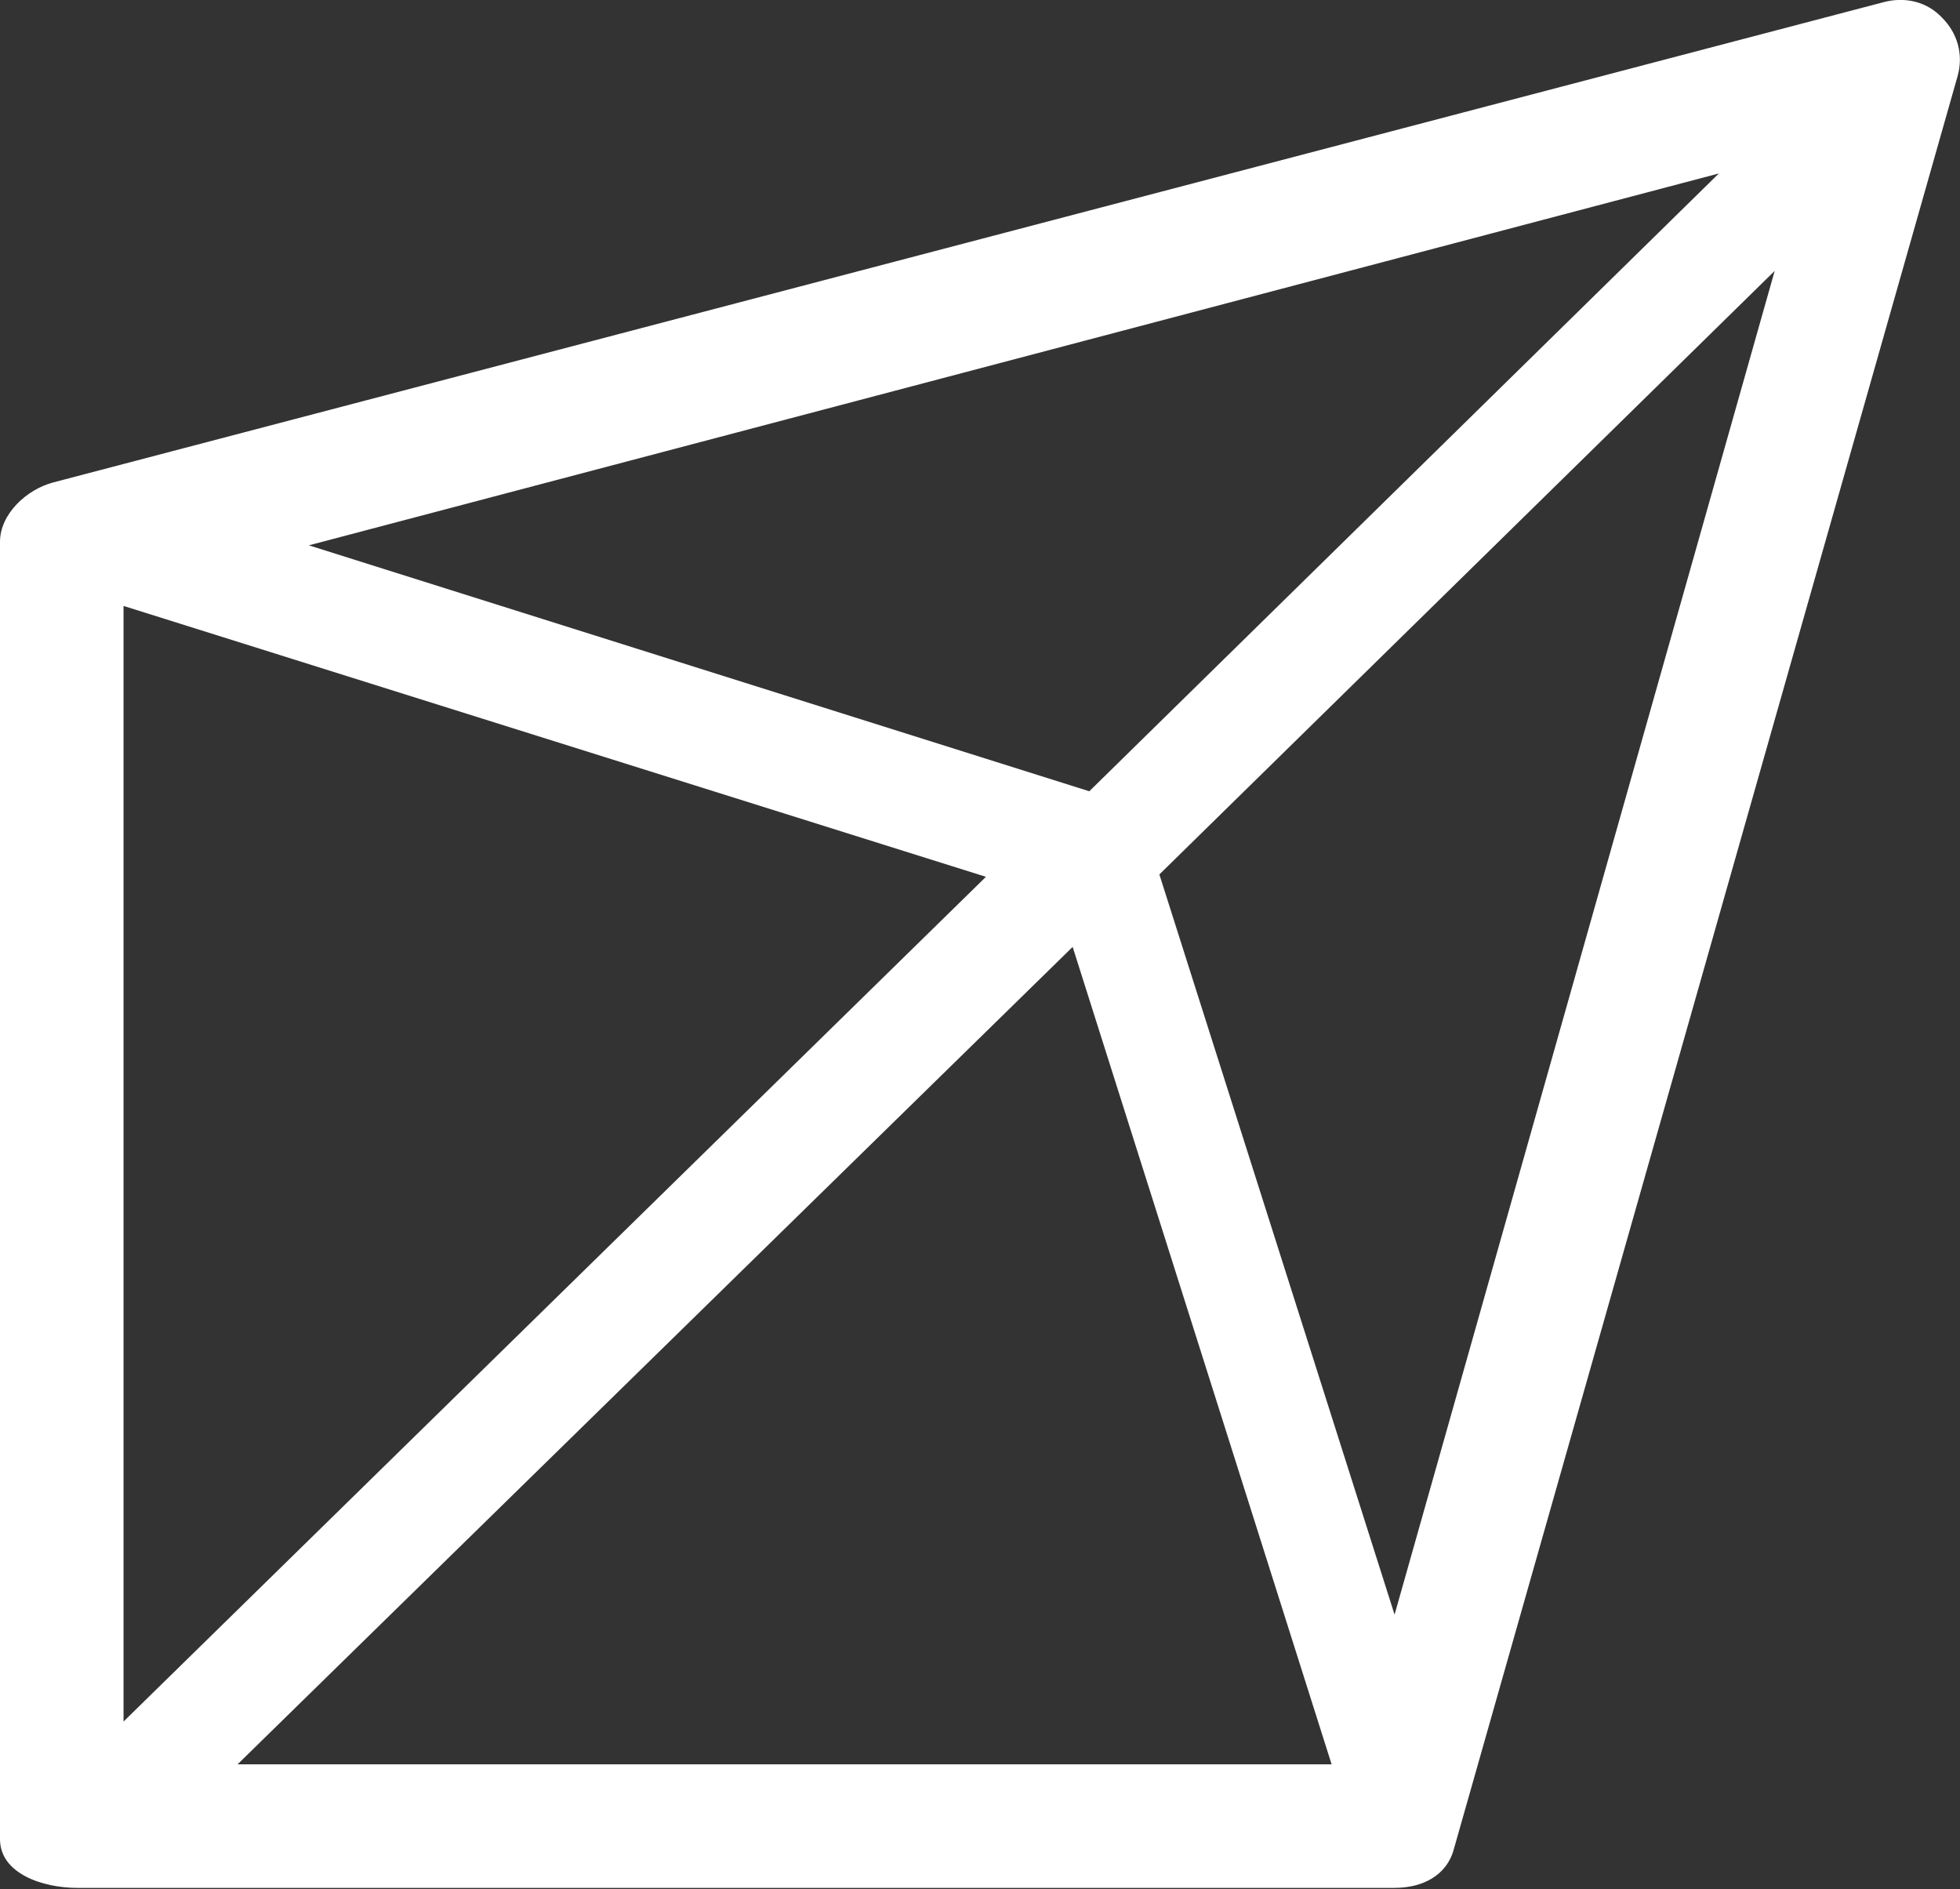 <svg xmlns="http://www.w3.org/2000/svg" xmlns:xlink="http://www.w3.org/1999/xlink" id="Ebene_1" x="0px" y="0px" viewBox="0 0 165 159" style="enable-background:new 0 0 165 159;" xml:space="preserve"><rect x="0" y="0" width="165" height="159" fill="#333333" stroke="none"/><style type="text/css">	.st0{fill:#FFFFFF;}</style><path class="st0" d="M158.5,0.2L4.5,40.6c-2.3,0.6-4.5,2.7-4.5,5v109.2c0,2.9,3.6,4.1,6.5,4.1h110.9c2.3,0,4.4-1,5-3.3L164.8,6.4 c0.5-1.8,0-3.6-1.3-4.9C162.2,0.1,160.3-0.3,158.5,0.2z M144.7,14.6l-53,52L26,45.9L144.7,14.6z M10.4,51L83,73.8l-72.6,71.1V51z  M20,148.5l70.3-68.8l21.8,68.8H20z M117.4,135.9L97.6,73.6l51.8-50.8L117.4,135.9z"></path></svg>
